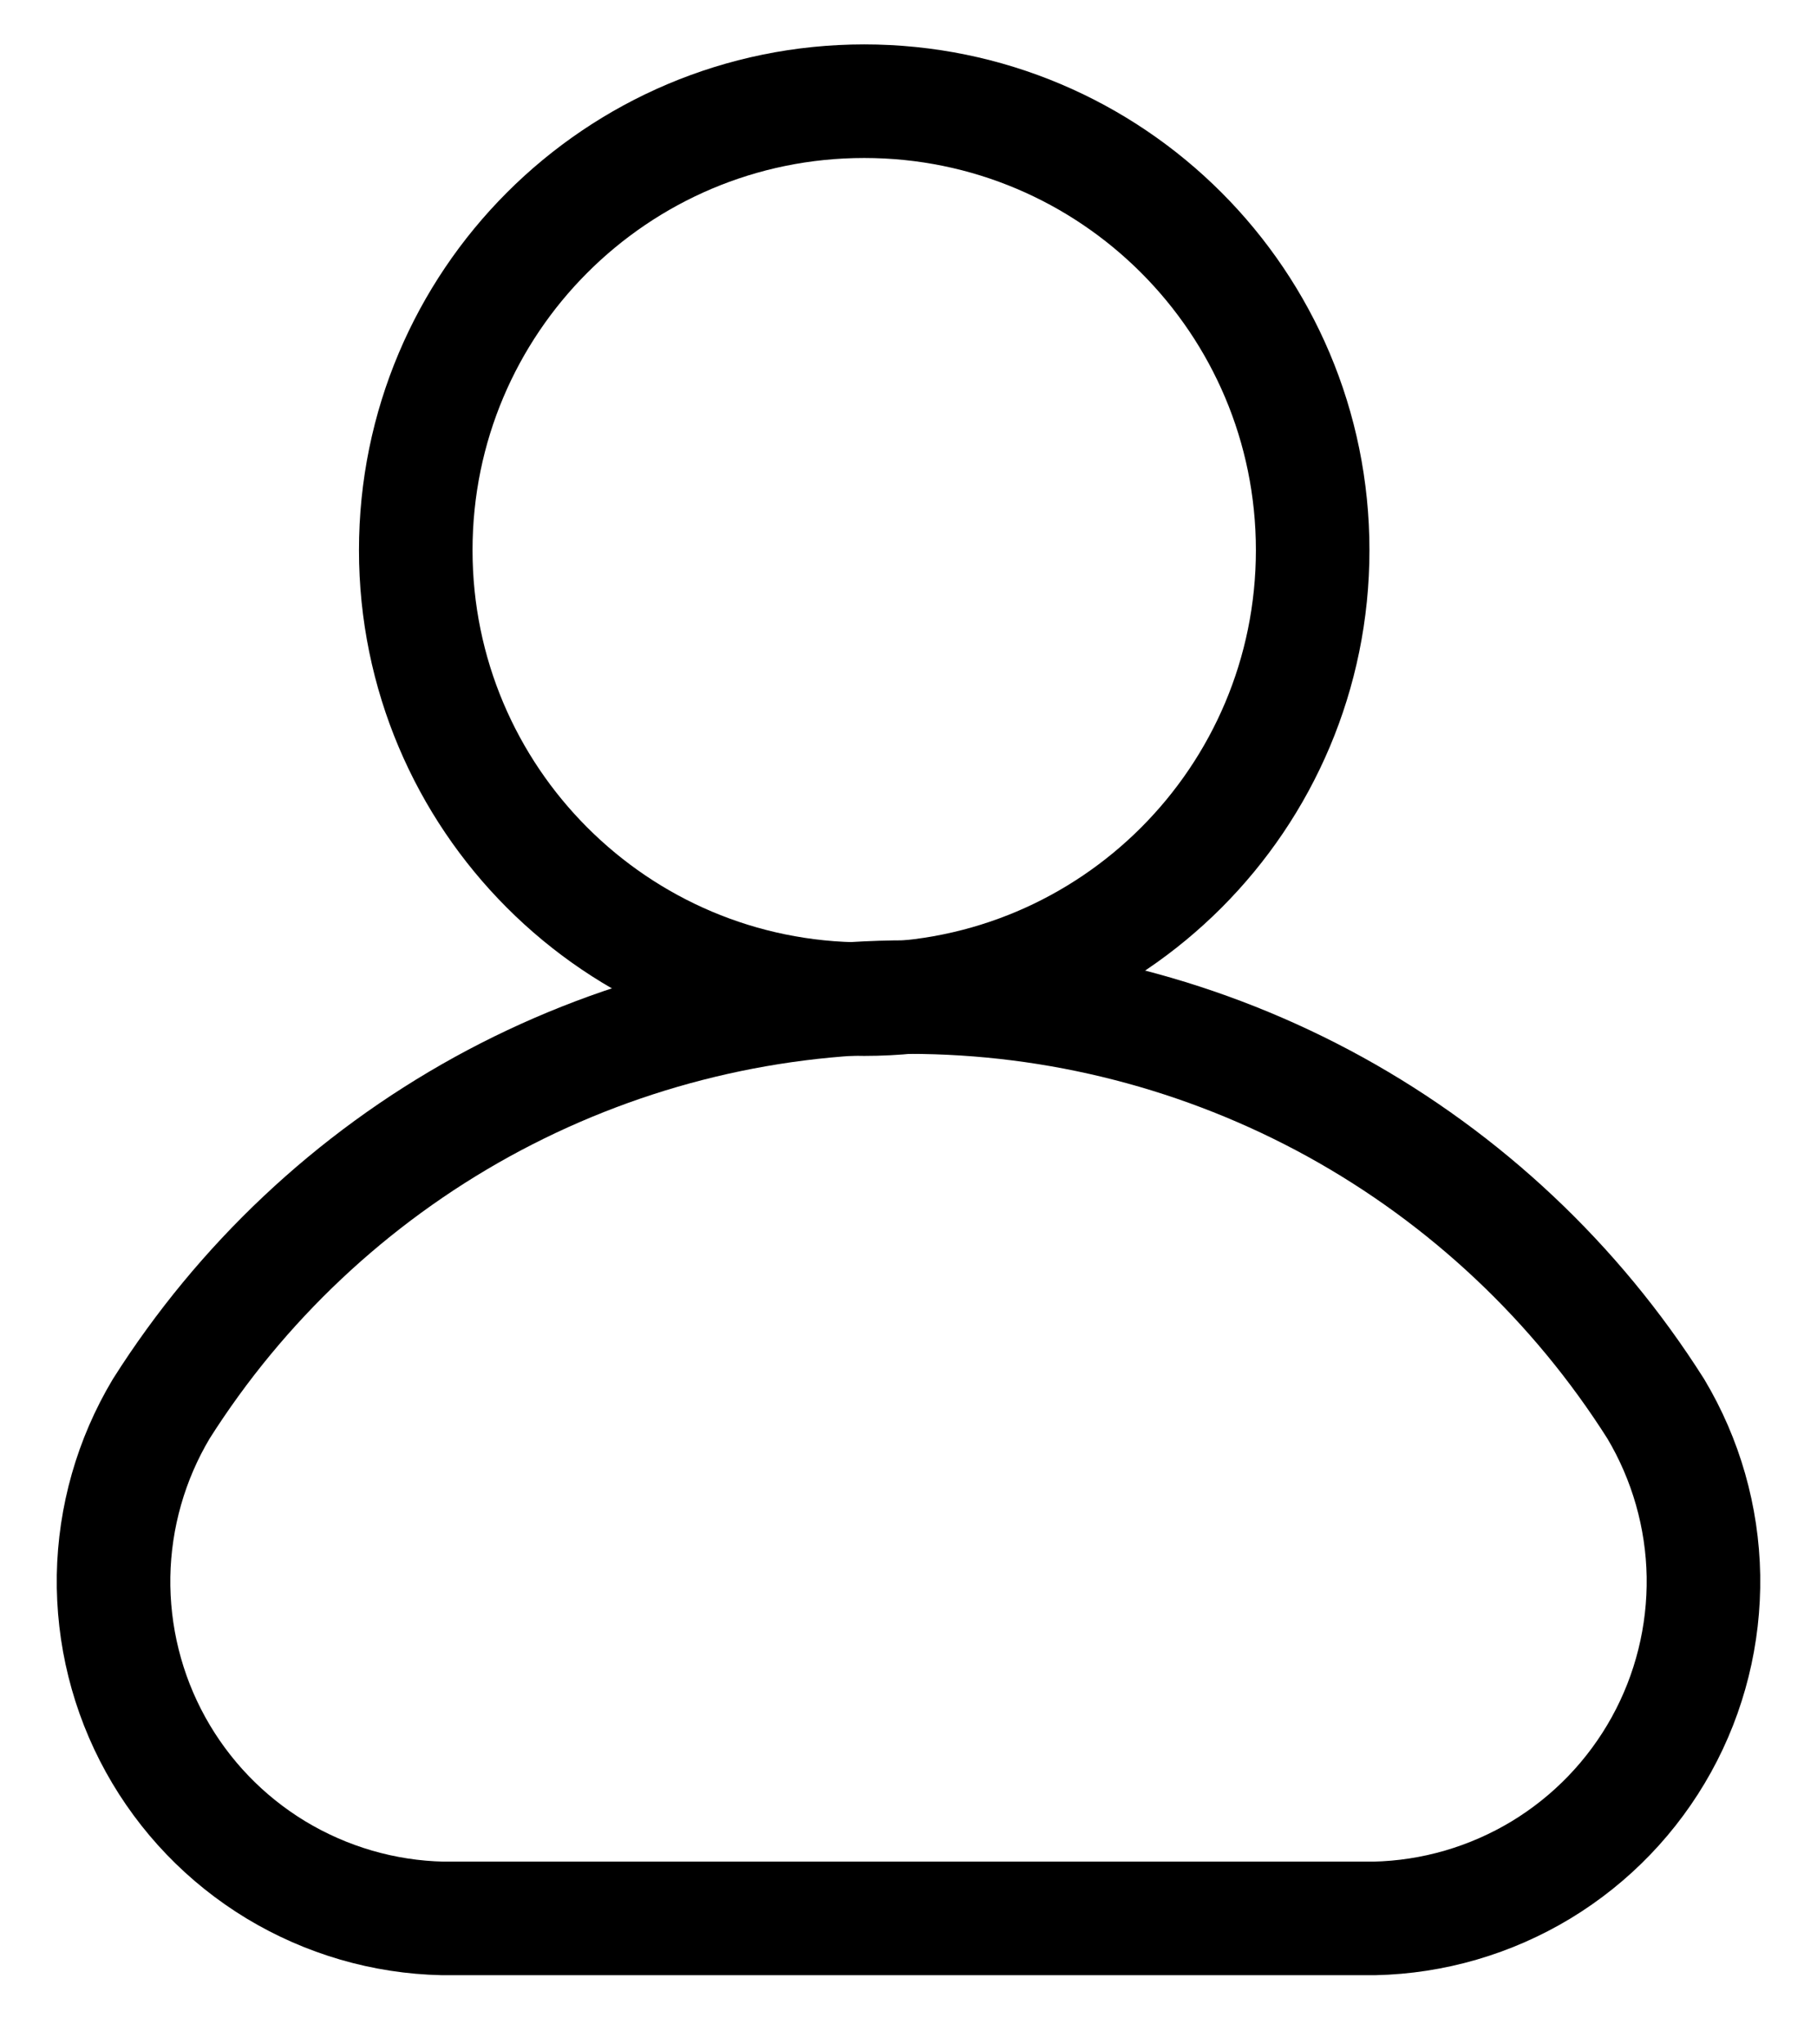 <svg width="16" height="18" viewBox="0 0 16 18" fill="none" xmlns="http://www.w3.org/2000/svg">
<path d="M7.61 8.797C9.791 8.797 11.559 7.027 11.559 4.844C11.559 2.66 9.791 0.891 7.61 0.891C5.429 0.891 3.661 2.66 3.661 4.844C3.661 7.027 5.429 8.797 7.61 8.797Z" stroke="black" stroke-linecap="round" stroke-linejoin="round"/>
<path d="M12.102 16.891C12.62 16.88 13.126 16.732 13.57 16.464C14.014 16.195 14.379 15.815 14.63 15.361C14.881 14.907 15.008 14.395 15 13.876C14.991 13.357 14.846 12.849 14.58 12.404C13.877 11.294 12.905 10.379 11.755 9.745C10.605 9.112 9.313 8.779 8 8.779C6.687 8.779 5.395 9.112 4.245 9.745C3.095 10.379 2.123 11.294 1.42 12.404C1.154 12.849 1.009 13.357 1 13.876C0.992 14.395 1.119 14.907 1.37 15.361C1.621 15.815 1.986 16.195 2.43 16.464C2.874 16.732 3.38 16.88 3.898 16.891H12.102Z" stroke="black" stroke-linecap="round" stroke-linejoin="round"/>
</svg>
